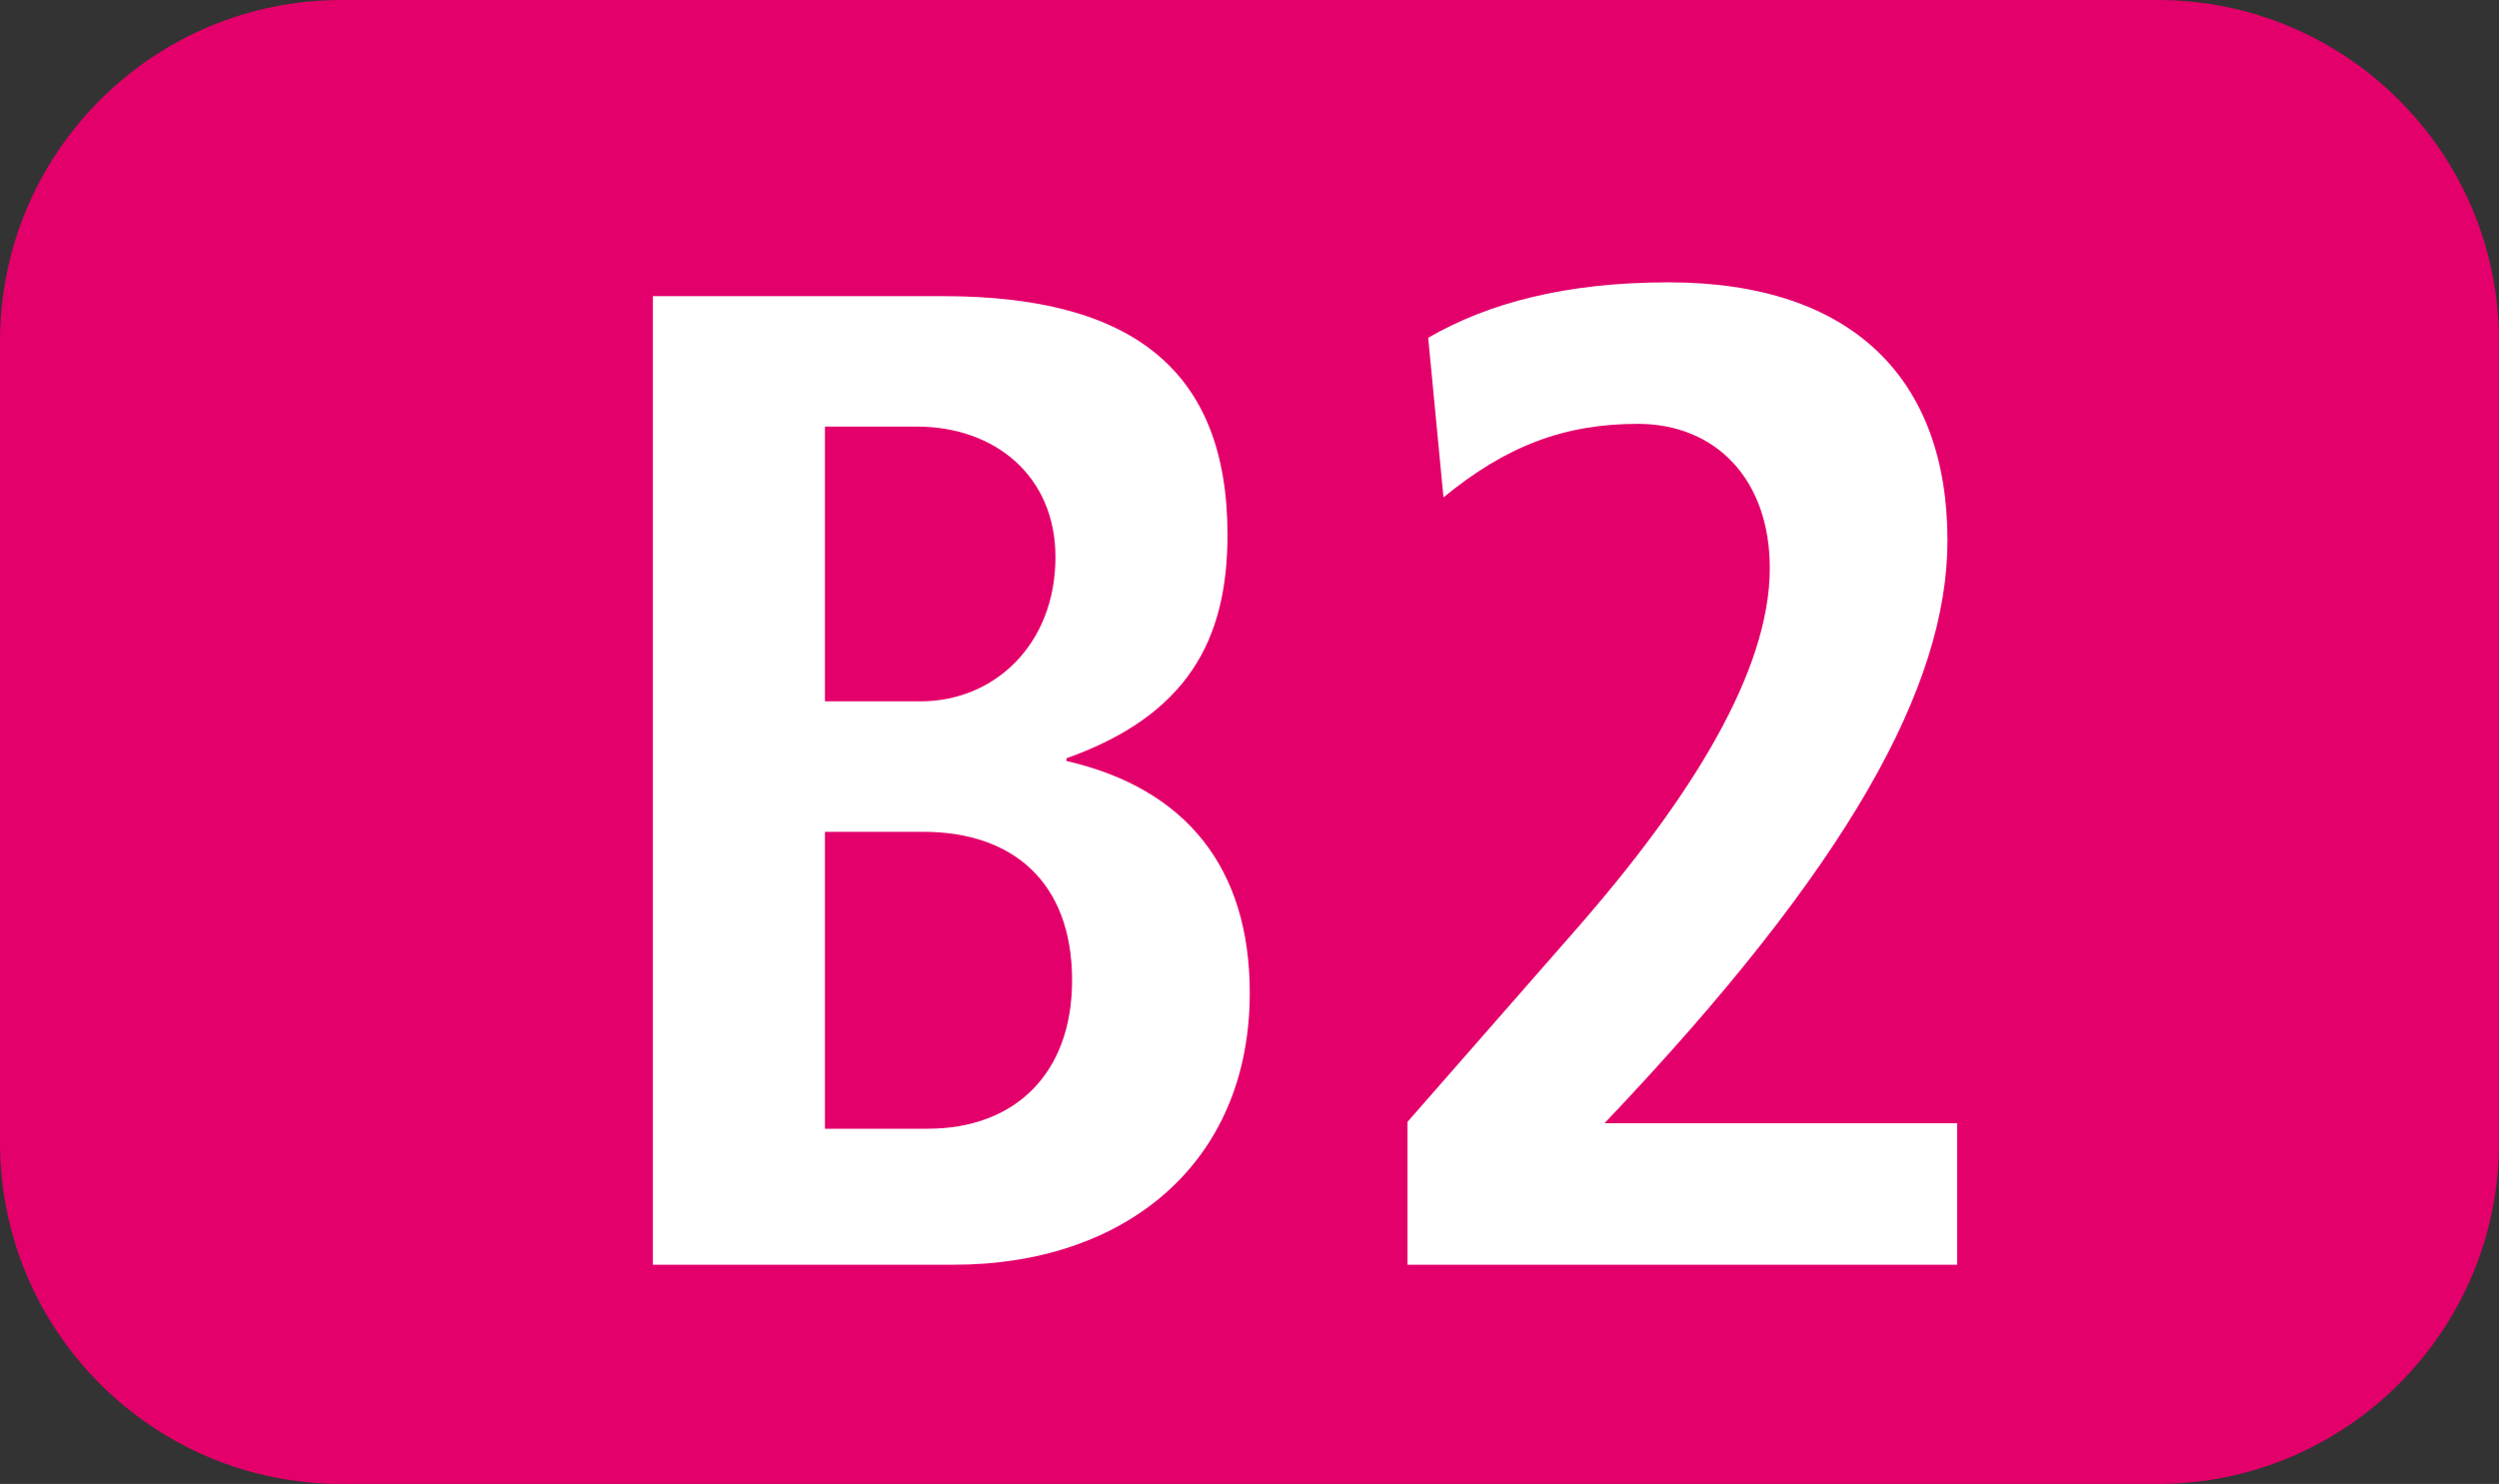 <?xml version="1.0" encoding="UTF-8"?><svg id="uuid-3a44a5ff-709d-4c25-8d9c-c1b49cf88432" xmlns="http://www.w3.org/2000/svg" viewBox="0 0 127.983 76.019"><rect x="0" y="0" width="127.983" height="76.019" fill="#333333" stroke="none"/><defs><style>.uuid-2bd2052b-acd1-4c1f-9b67-6d5ed3ca3400{fill:#fff;}.uuid-644bd157-8415-473a-af7e-3fb7a5c9e60d{fill:#e4006b;}</style></defs><g id="uuid-f72fc74c-662f-46ac-b5d5-01dc3cca1b93"><g><path class="uuid-644bd157-8415-473a-af7e-3fb7a5c9e60d" d="M17.485,0H110.499c9.65,0,17.484,7.834,17.484,17.484V58.534c0,9.65-7.835,17.485-17.485,17.485H17.485C7.835,76.019,0,68.184,0,58.534V17.485C0,7.835,7.835,0,17.485,0Z"/><g><path class="uuid-2bd2052b-acd1-4c1f-9b67-6d5ed3ca3400" d="M33.437,64.79V15.171h14.858c9.664,0,14.57,3.767,14.57,12.226,0,5.402-2.062,9.243-8.247,11.448v.139c6.185,1.422,9.387,5.546,9.387,11.874,0,8.812-6.472,13.931-15.145,13.931h-15.423Zm13.718-28.863c3.767,0,6.899-2.914,6.899-7.389,0-4.123-3.063-6.686-7.117-6.686h-4.688v14.075h4.906Zm.357,21.895c4.48,0,7.394-2.84,7.394-7.602,0-5.05-3.063-7.607-7.612-7.607h-5.045v15.21h5.263Z"/><path class="uuid-2bd2052b-acd1-4c1f-9b67-6d5ed3ca3400" d="M72.083,64.79v-7.32l8.594-9.813c5.977-6.824,9.961-13.292,9.961-18.555,0-4.55-2.775-7.389-6.76-7.389-3.767,0-6.75,1.135-9.952,3.767l-.783-8.177c3.063-1.774,7.037-2.84,12.301-2.84,9.456,0,14.293,4.976,14.293,13.222,0,7.464-5.055,16.702-17.564,29.855h18.059v7.251h-28.15Z"/></g></g></g></svg>